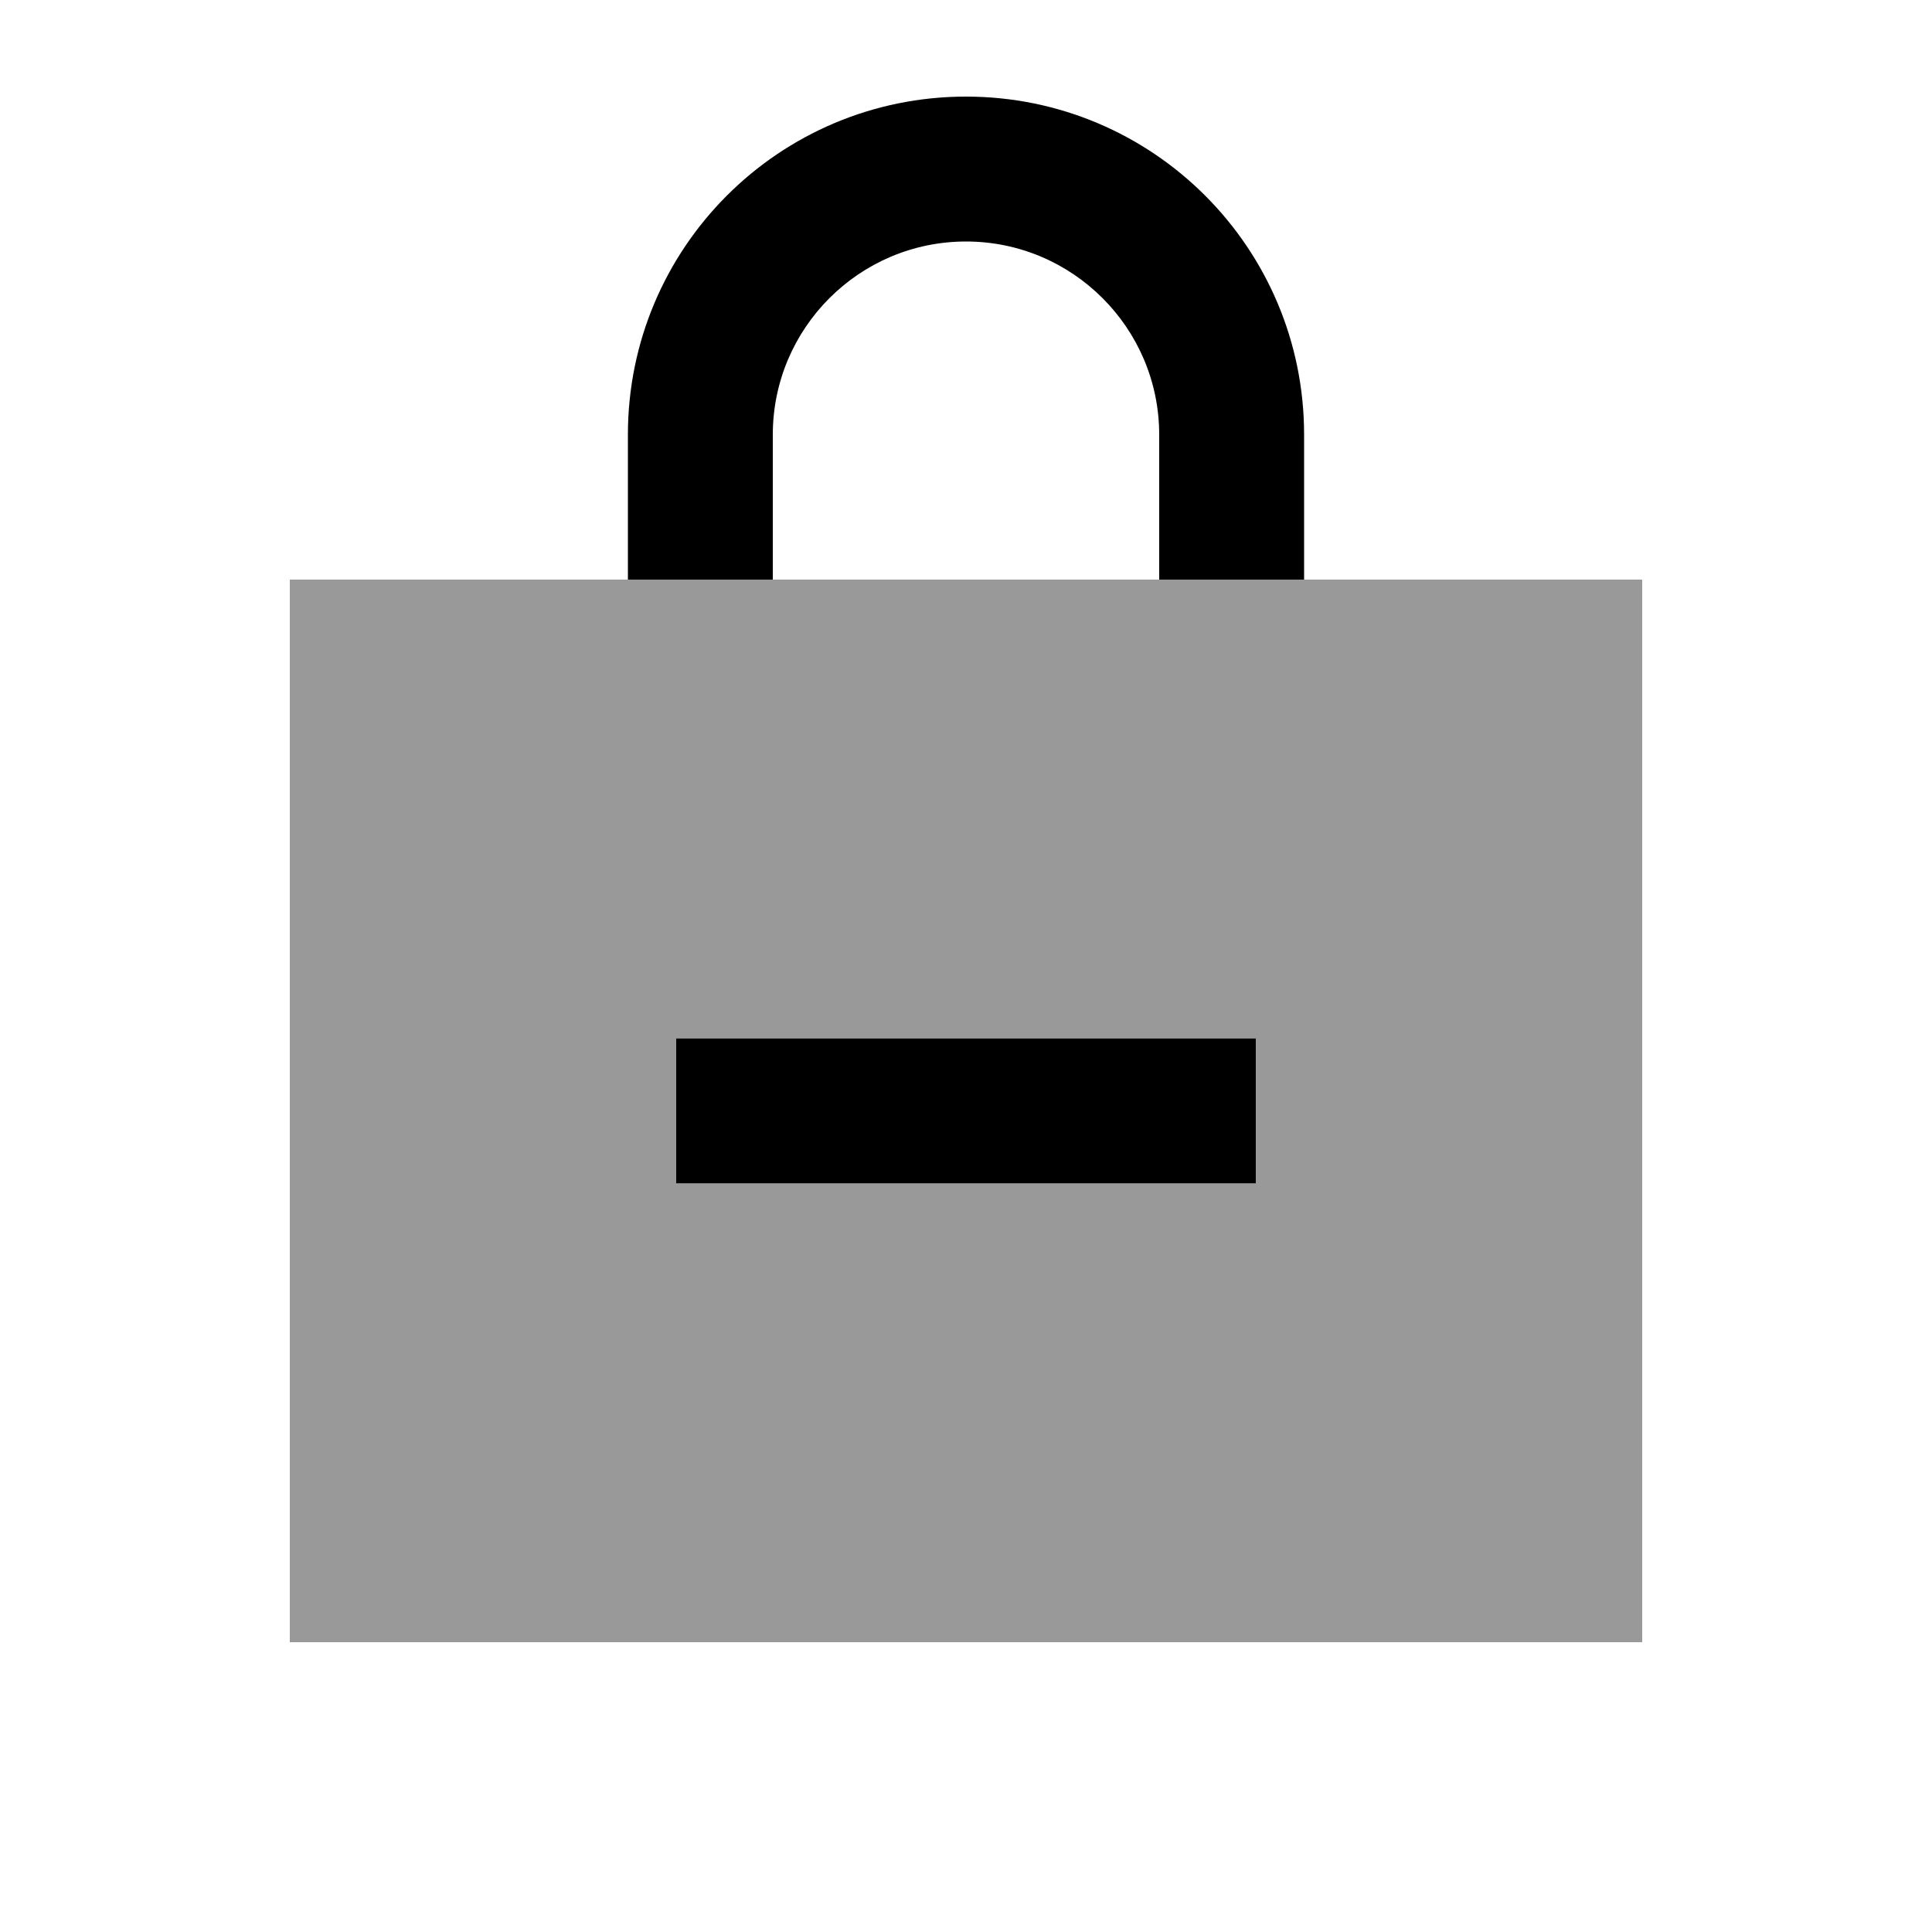 <svg xmlns="http://www.w3.org/2000/svg" viewBox="0 0 640 640"><!--! Font Awesome Pro 7.1.0 by @fontawesome - https://fontawesome.com License - https://fontawesome.com/license (Commercial License) Copyright 2025 Fonticons, Inc. --><path opacity=".4" fill="currentColor" d="M96 192L544 192L544 544L96 544L96 192zM224 344L224 392L416 392L416 344L224 344z"/><path fill="currentColor" d="M256 144C256 108.7 284.7 80 320 80C355.3 80 384 108.7 384 144L384 192L432 192L432 144C432 82.1 381.9 32 320 32C258.1 32 208 82.1 208 144L208 192L256 192L256 144zM248 344L224 344L224 392L416 392L416 344L248 344z"/></svg>